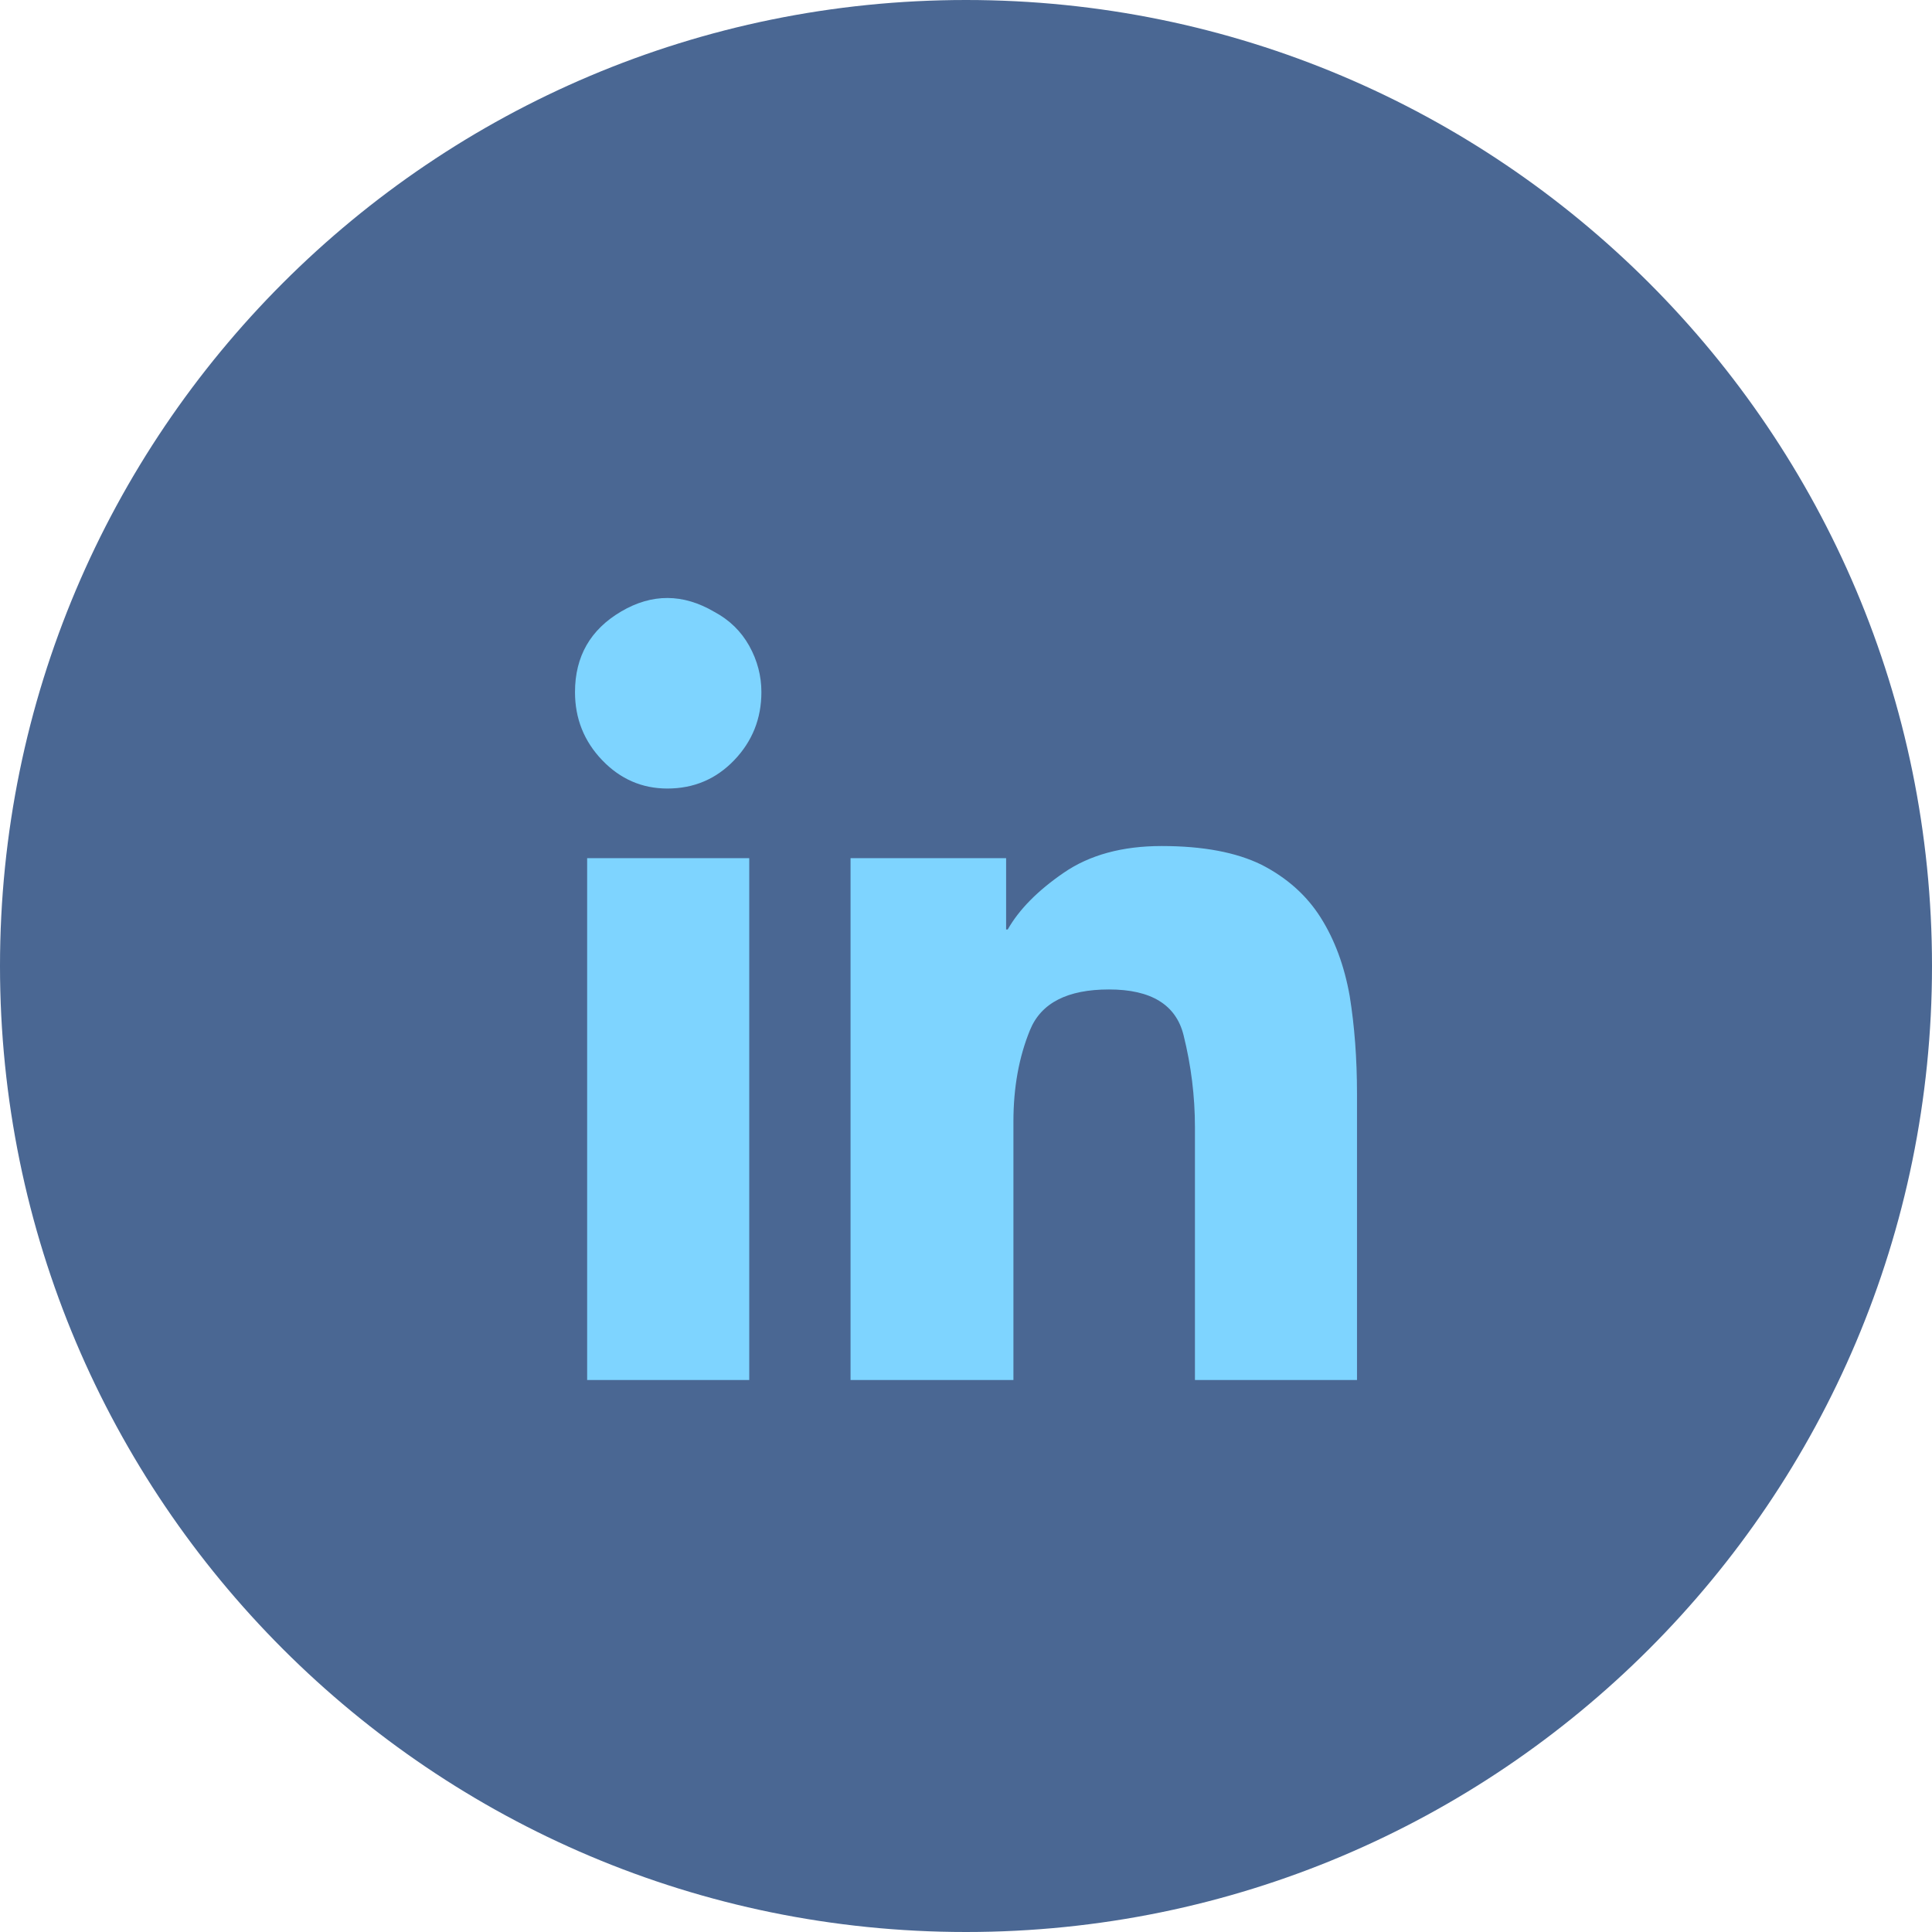 <svg xmlns="http://www.w3.org/2000/svg" width="42" height="42" viewBox="0 0 42 42" fill="none"><path d="M0 21C0 9.402 9.402 0 21 0C32.598 0 42 9.402 42 21C42 32.598 32.598 42 21 42C9.402 42 0 32.598 0 21Z" fill="#4A6793"></path><path d="M16.288 30H12.764V18.656H16.288V30ZM14.508 17.142C13.956 17.142 13.484 16.936 13.09 16.525C12.697 16.114 12.5 15.621 12.5 15.046C12.5 14.27 12.835 13.686 13.504 13.293C14.174 12.899 14.849 12.902 15.53 13.302C15.859 13.478 16.111 13.724 16.288 14.041C16.464 14.358 16.552 14.693 16.552 15.046C16.552 15.621 16.355 16.114 15.962 16.525C15.568 16.936 15.084 17.142 14.508 17.142ZM29.465 30H25.977V24.504C25.977 23.835 25.895 23.169 25.73 22.505C25.566 21.842 25.025 21.51 24.109 21.51C23.205 21.51 22.633 21.803 22.392 22.391C22.151 22.978 22.031 23.641 22.031 24.381V30H18.49V18.656H21.872V20.206H21.907C22.154 19.772 22.559 19.361 23.123 18.974C23.686 18.586 24.397 18.392 25.254 18.392C26.147 18.392 26.869 18.527 27.421 18.797C27.973 19.079 28.402 19.461 28.707 19.942C29.013 20.424 29.224 20.993 29.341 21.651C29.447 22.308 29.5 23.019 29.5 23.782V30H29.465Z" fill="#7ED4FF"></path></svg>